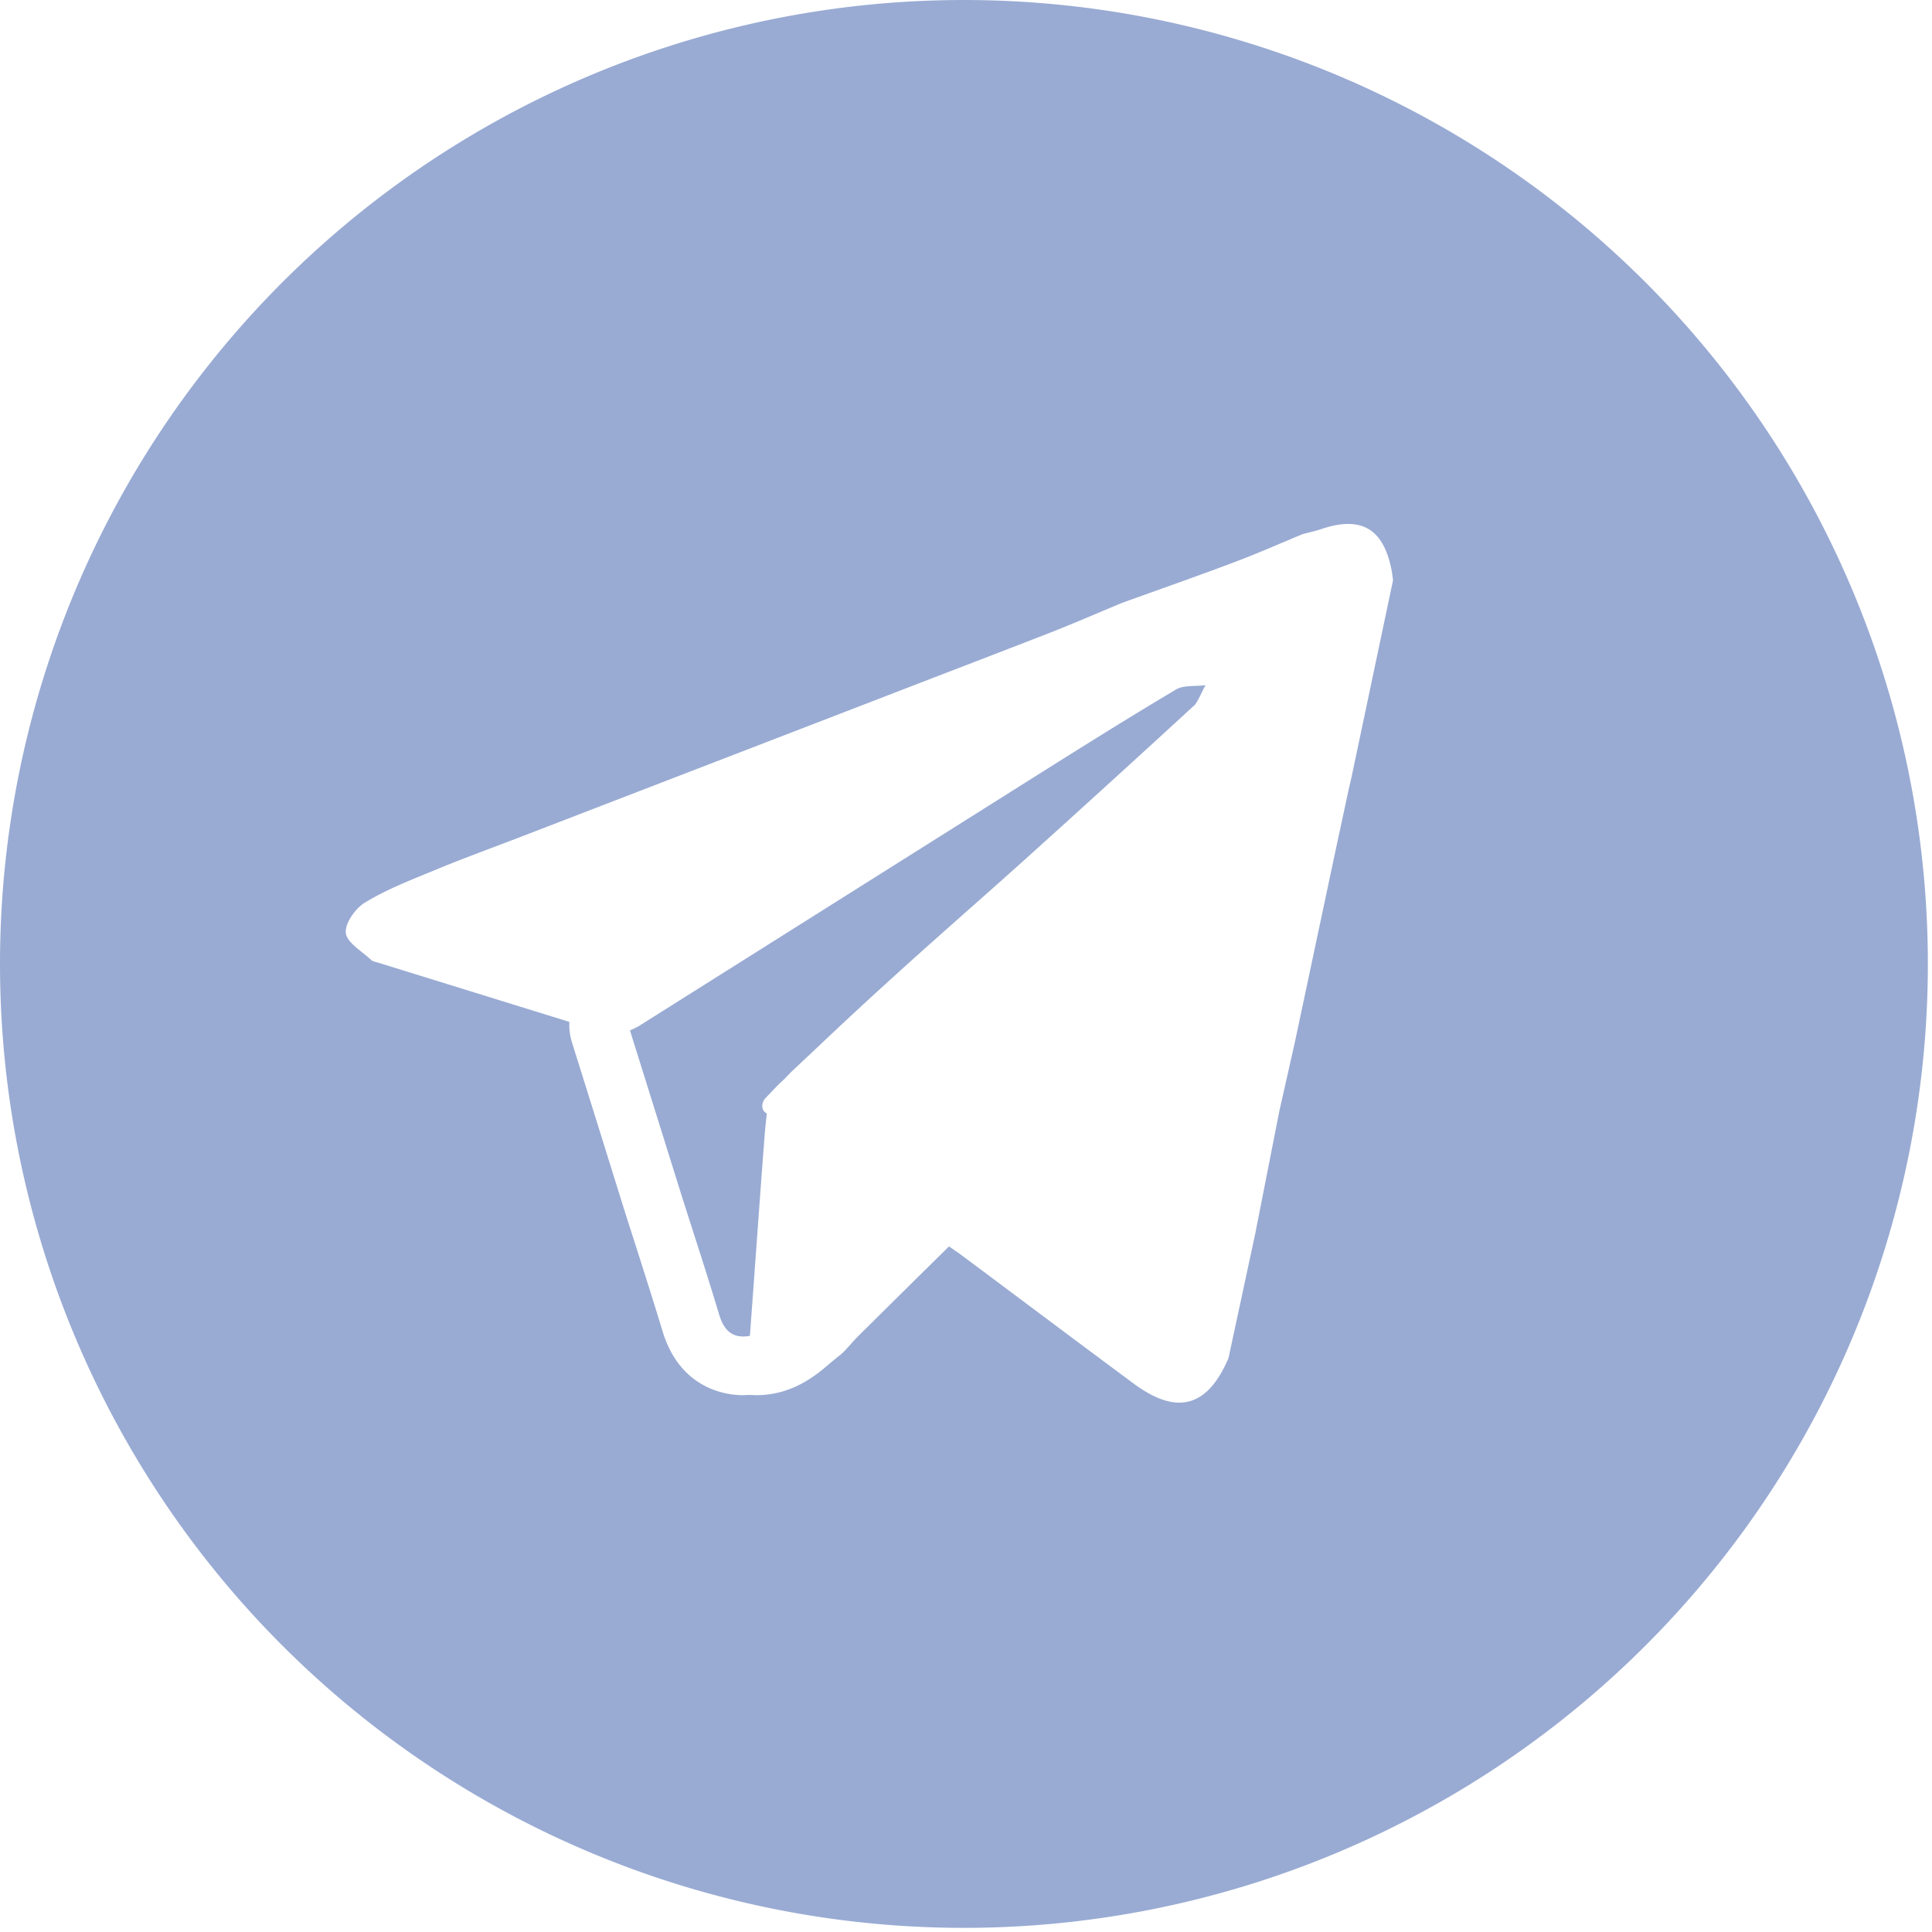 <svg xmlns="http://www.w3.org/2000/svg" xmlns:xlink="http://www.w3.org/1999/xlink" width="14" height="14" viewBox="0 0 14 14"><defs><path id="s141a" d="M573.094 1155.202c-.004-.027-.006-.054-.012-.08-.061-.296-.223-.386-.514-.286-.042.014-.086.023-.13.035-.161.067-.322.138-.486.2-.272.103-.548.199-.822.298-.168.07-.334.142-.503.209-.424.165-.848.327-1.272.491l-2.62 1.01c-.196.075-.394.147-.588.228-.171.07-.345.138-.502.233-.07.042-.147.152-.139.221.008.07.116.131.182.194.012.012.032.015.05.02l1.388.43a.419.419 0 0 0 .018.146l.169.54.221.709.078.243c.063.198.128.401.188.6.13.434.479.467.583.467l.048-.002.048.002c.267 0 .439-.148.541-.236l.05-.041a.387.387 0 0 0 .058-.052l.038-.042c.022-.024.042-.047.06-.064l.466-.461.185-.182.078.054c.42.313.839.628 1.26.94.314.232.534.172.687-.184l.193-.898.176-.895.111-.492.294-1.385.095-.442.024-.105.3-1.423zm3.876 2.783a6.985 6.985 0 1 1-13.97 0 6.985 6.985 0 0 1 13.97 0zm-5.45-1.988c.058-.034.143-.022.216-.032-.026.045-.046.098-.075.14-.404.372-.81.741-1.219 1.11-.32.288-.645.57-.964.86a30.395 30.395 0 0 0-.51.472l-.238.224-.049.051-.036.033-.1.104c-.018.02-.042.08.012.11a3.629 3.629 0 0 0-.017.17c-.037.48-.07.96-.106 1.441-.128.023-.189-.04-.224-.158-.085-.284-.178-.566-.268-.85l-.377-1.205c.022-.01.043-.02.063-.031l2.883-1.816c.335-.211.67-.421 1.01-.623z"/></defs><g><g opacity=".5" transform="translate(-563 -1151)"><use fill="#3458a8" xlink:href="#s141a"/></g></g></svg>